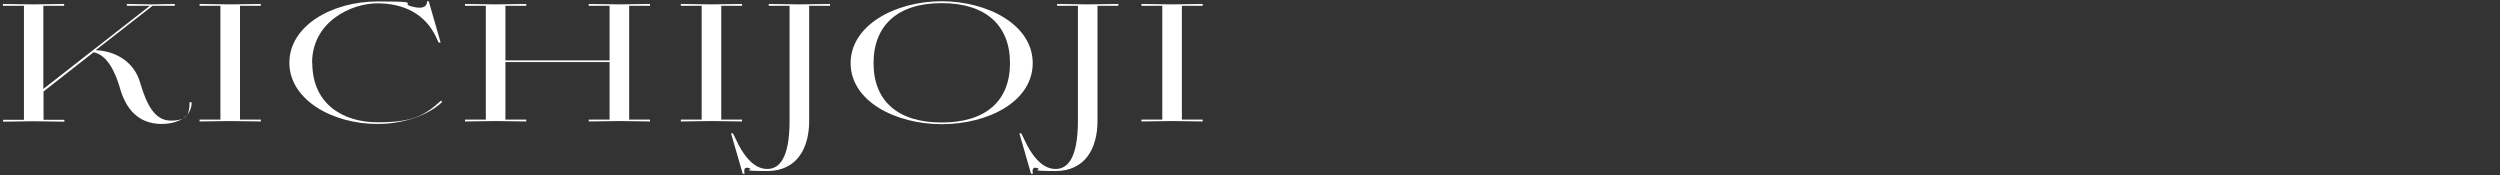 <svg xmlns="http://www.w3.org/2000/svg" viewBox="0 0 1200 84">
<rect x="0" y="0" width="1200" height="84" fill="#333333" stroke="none"/>
<style>path{fill: #fff;}</style>
<g>
  <path d="M46,24.1c10,.4,18.6,6,21.3,15.7,3.1,10.5,7,18.1,14.7,18.1s9-3,9-8.8h1c0,7.9-8.1,10.5-14.9,10.4-11-.3-16.8-7.3-19.7-17.8-1.8-6.1-5.6-15.4-12.5-16.6l-24,18.8v13.6h10v.9c-5,0-9.8-.2-14.8-.2s-9.7.2-14.6.2v-.9h10V2.8H1.4v-.9c4.9,0,9.8.2,14.7.2s9.8-.2,14.7-.2v.9h-10v39.9L71.9,2.8h-11v-.9c4.1,0,7.8.2,11.8.2s7.2-.2,11.2-.2v.9h-10.7l-27.3,21.3Z"/>
  <path d="M95.8,1.9c4.3,0,10.3.2,14.6.2s10.4-.2,14.8-.2v.9h-10v54.6h10v.9c-4.4,0-10.4-.2-14.8-.2s-10.4.2-14.6.2v-.9h10V2.8h-10v-.9Z"/>
  <path d="M149.9,30.2c0,20,15.1,28.5,31.3,28.5s22.2-2.8,30.5-10.4l.6.6c-6.9,6.6-18.8,10.6-31.1,10.6-21.8,0-42.3-11.7-42.3-29.4S159.3.7,181.2.7s11,.8,16,2.3c1.2.3,2.7.7,4.1.7,2,0,3.7-.7,3.7-3.1h.8l5.7,19.8h-1l-1-2.2c-5.3-11.7-15.9-16.6-28.4-16.6s-31.3,8.8-31.3,28.6Z"/>
  <path d="M223.2,1.9c4.3,0,10.3.2,14.6.2s10.4-.2,14.8-.2v.9h-10v26.2h50V2.8h-10v-.9c4.3,0,10.4.2,14.7.2s10.4-.2,14.7-.2v.9h-10v54.6h10v.9c-4.3,0-10.4-.2-14.7-.2s-10.4.2-14.7.2v-.9h10v-27.6h-50v27.6h10v.9c-4.4,0-10.4-.2-14.8-.2s-10.4.2-14.6.2v-.9h10V2.8h-10v-.9Z"/>
  <path d="M326.8,1.9c4.3,0,10.3.2,14.6.2s10.4-.2,14.8-.2v.9h-10v54.6h10v.9c-4.3,0-10.4-.2-14.8-.2s-10.4.2-14.6.2v-.9h10V2.8h-10v-.9Z"/>
  <path d="M359.9,80.8c-2.3-.8-3,0-2.5,2.6h-.9l-5.6-19.4h.9l.9,1.8c4.7,10.5,9.9,15.3,15.6,15.3s10.7-5,10.7-23.2V2.8h-10v-.9c4.4,0,10.4.2,14.7.2s10.4-.2,14.7-.2v.9h-10v55.2c0,13.2-5.9,24.1-20.2,24.1s-6.2-.8-8.3-1.2Z"/>
  <path d="M452,59.6c-22.1,0-43.7-11-43.7-29.3S429.9.6,452,.6s43.7,11.3,43.7,29.7-21.3,29.3-43.7,29.3ZM452,1.5c-21,0-32.7,10.6-32.7,28.8s11.7,28.5,32.7,28.5,32.8-10.2,32.8-28.5-11.8-28.8-32.8-28.8Z"/>
  <path d="M498.3,80.8c-2.3-.8-3,0-2.5,2.6h-.9l-5.6-19.4h.9l.9,1.8c4.7,10.5,9.9,15.3,15.6,15.3s10.7-5,10.7-23.2V2.8h-10v-.9c4.4,0,10.4.2,14.7.2s10.4-.2,14.7-.2v.9h-10v55.2c0,13.2-5.9,24.1-20.2,24.1s-6.2-.8-8.3-1.2Z"/>
  <path d="M547.9,1.9c4.3,0,10.3.2,14.6.2s10.4-.2,14.8-.2v.9h-10v54.6h10v.9c-4.4,0-10.4-.2-14.8-.2s-10.4.2-14.6.2v-.9h10V2.8h-10v-.9Z"/>
</g>
</svg>